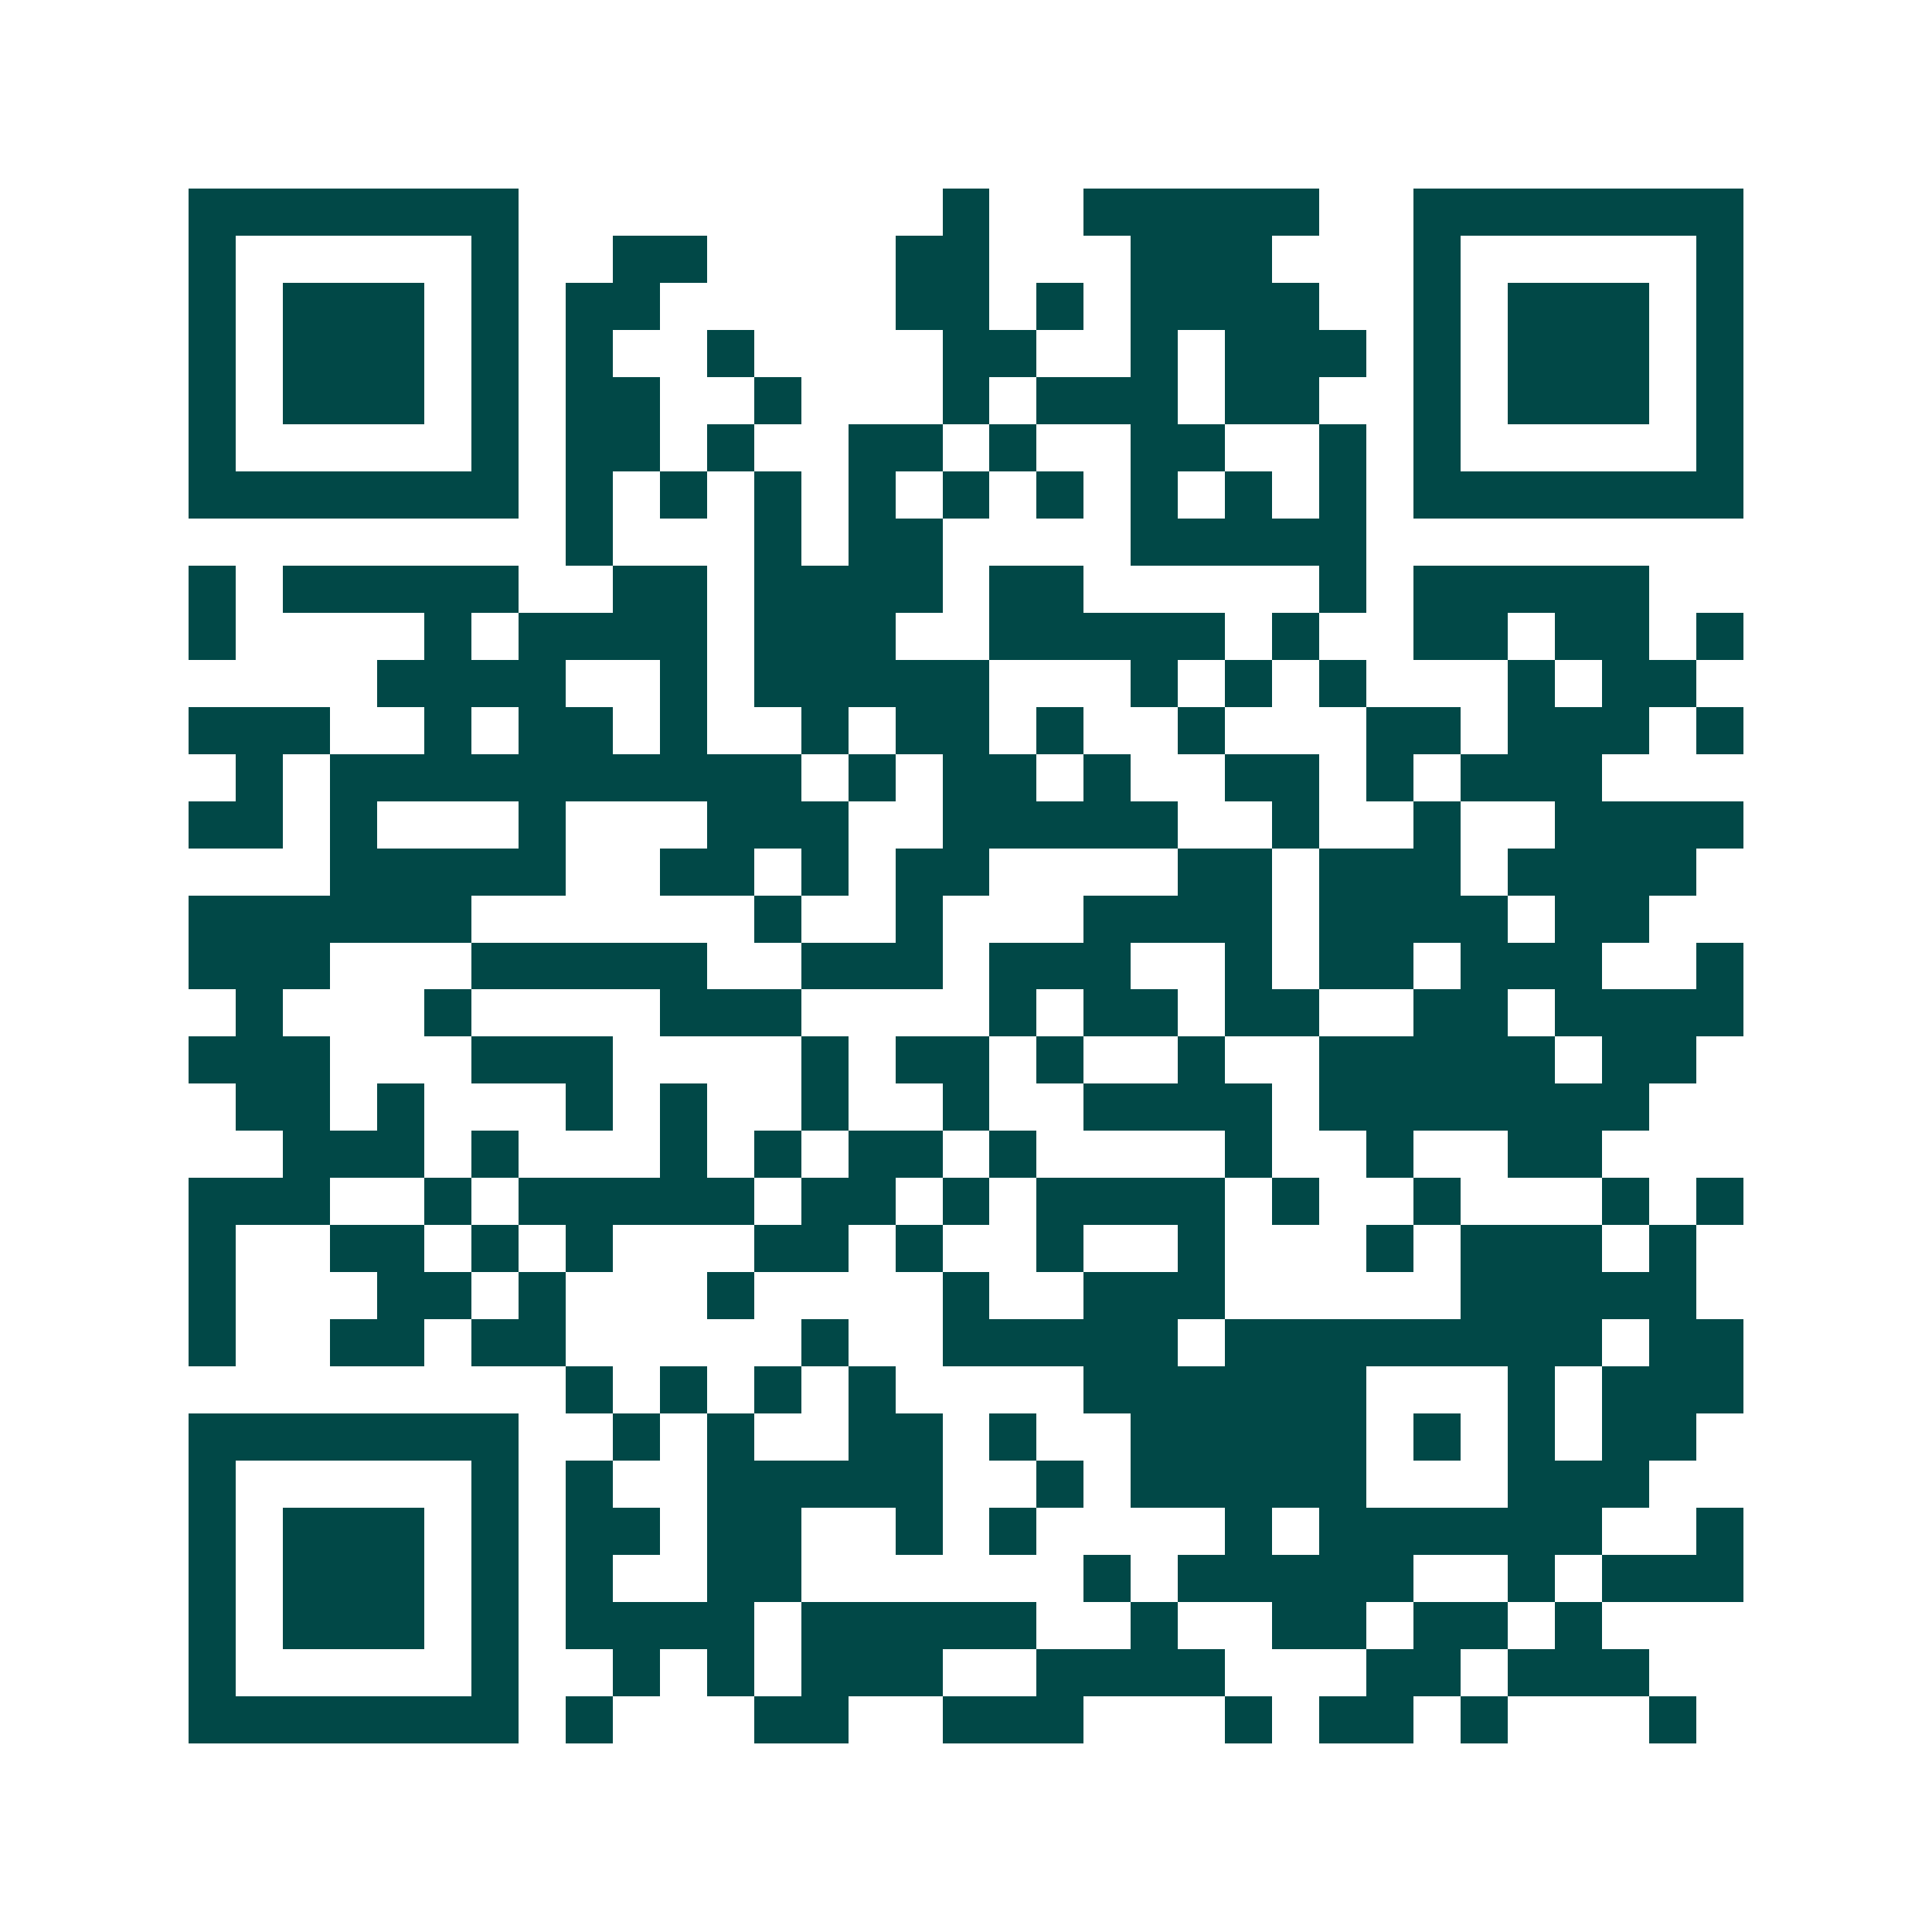 <svg xmlns="http://www.w3.org/2000/svg" width="200" height="200" viewBox="0 0 41 41" shape-rendering="crispEdges"><path fill="#ffffff" d="M0 0h41v41H0z"/><path stroke="#014847" d="M4 4.5h7m9 0h1m2 0h5m2 0h7M4 5.5h1m5 0h1m2 0h2m4 0h2m3 0h3m3 0h1m5 0h1M4 6.5h1m1 0h3m1 0h1m1 0h2m5 0h2m1 0h1m1 0h4m2 0h1m1 0h3m1 0h1M4 7.5h1m1 0h3m1 0h1m1 0h1m2 0h1m4 0h2m2 0h1m1 0h3m1 0h1m1 0h3m1 0h1M4 8.5h1m1 0h3m1 0h1m1 0h2m2 0h1m3 0h1m1 0h3m1 0h2m2 0h1m1 0h3m1 0h1M4 9.5h1m5 0h1m1 0h2m1 0h1m2 0h2m1 0h1m2 0h2m2 0h1m1 0h1m5 0h1M4 10.5h7m1 0h1m1 0h1m1 0h1m1 0h1m1 0h1m1 0h1m1 0h1m1 0h1m1 0h1m1 0h7M12 11.5h1m3 0h1m1 0h2m4 0h5M4 12.5h1m1 0h5m2 0h2m1 0h4m1 0h2m5 0h1m1 0h5M4 13.5h1m4 0h1m1 0h4m1 0h3m2 0h5m1 0h1m2 0h2m1 0h2m1 0h1M8 14.5h4m2 0h1m1 0h5m3 0h1m1 0h1m1 0h1m3 0h1m1 0h2M4 15.5h3m2 0h1m1 0h2m1 0h1m2 0h1m1 0h2m1 0h1m2 0h1m3 0h2m1 0h3m1 0h1M5 16.5h1m1 0h10m1 0h1m1 0h2m1 0h1m2 0h2m1 0h1m1 0h3M4 17.5h2m1 0h1m3 0h1m3 0h3m2 0h5m2 0h1m2 0h1m2 0h4M7 18.5h5m2 0h2m1 0h1m1 0h2m4 0h2m1 0h3m1 0h4M4 19.5h6m6 0h1m2 0h1m3 0h4m1 0h4m1 0h2M4 20.5h3m3 0h5m2 0h3m1 0h3m2 0h1m1 0h2m1 0h3m2 0h1M5 21.5h1m3 0h1m4 0h3m4 0h1m1 0h2m1 0h2m2 0h2m1 0h4M4 22.5h3m3 0h3m4 0h1m1 0h2m1 0h1m2 0h1m2 0h5m1 0h2M5 23.5h2m1 0h1m3 0h1m1 0h1m2 0h1m2 0h1m2 0h4m1 0h7M6 24.5h3m1 0h1m3 0h1m1 0h1m1 0h2m1 0h1m4 0h1m2 0h1m2 0h2M4 25.5h3m2 0h1m1 0h5m1 0h2m1 0h1m1 0h4m1 0h1m2 0h1m3 0h1m1 0h1M4 26.5h1m2 0h2m1 0h1m1 0h1m3 0h2m1 0h1m2 0h1m2 0h1m3 0h1m1 0h3m1 0h1M4 27.5h1m3 0h2m1 0h1m3 0h1m4 0h1m2 0h3m5 0h5M4 28.5h1m2 0h2m1 0h2m5 0h1m2 0h5m1 0h8m1 0h2M12 29.5h1m1 0h1m1 0h1m1 0h1m4 0h6m3 0h1m1 0h3M4 30.5h7m2 0h1m1 0h1m2 0h2m1 0h1m2 0h5m1 0h1m1 0h1m1 0h2M4 31.5h1m5 0h1m1 0h1m2 0h5m2 0h1m1 0h5m3 0h3M4 32.5h1m1 0h3m1 0h1m1 0h2m1 0h2m2 0h1m1 0h1m4 0h1m1 0h6m2 0h1M4 33.5h1m1 0h3m1 0h1m1 0h1m2 0h2m6 0h1m1 0h5m2 0h1m1 0h3M4 34.5h1m1 0h3m1 0h1m1 0h4m1 0h5m2 0h1m2 0h2m1 0h2m1 0h1M4 35.5h1m5 0h1m2 0h1m1 0h1m1 0h3m2 0h4m3 0h2m1 0h3M4 36.5h7m1 0h1m3 0h2m2 0h3m3 0h1m1 0h2m1 0h1m3 0h1"/></svg>

